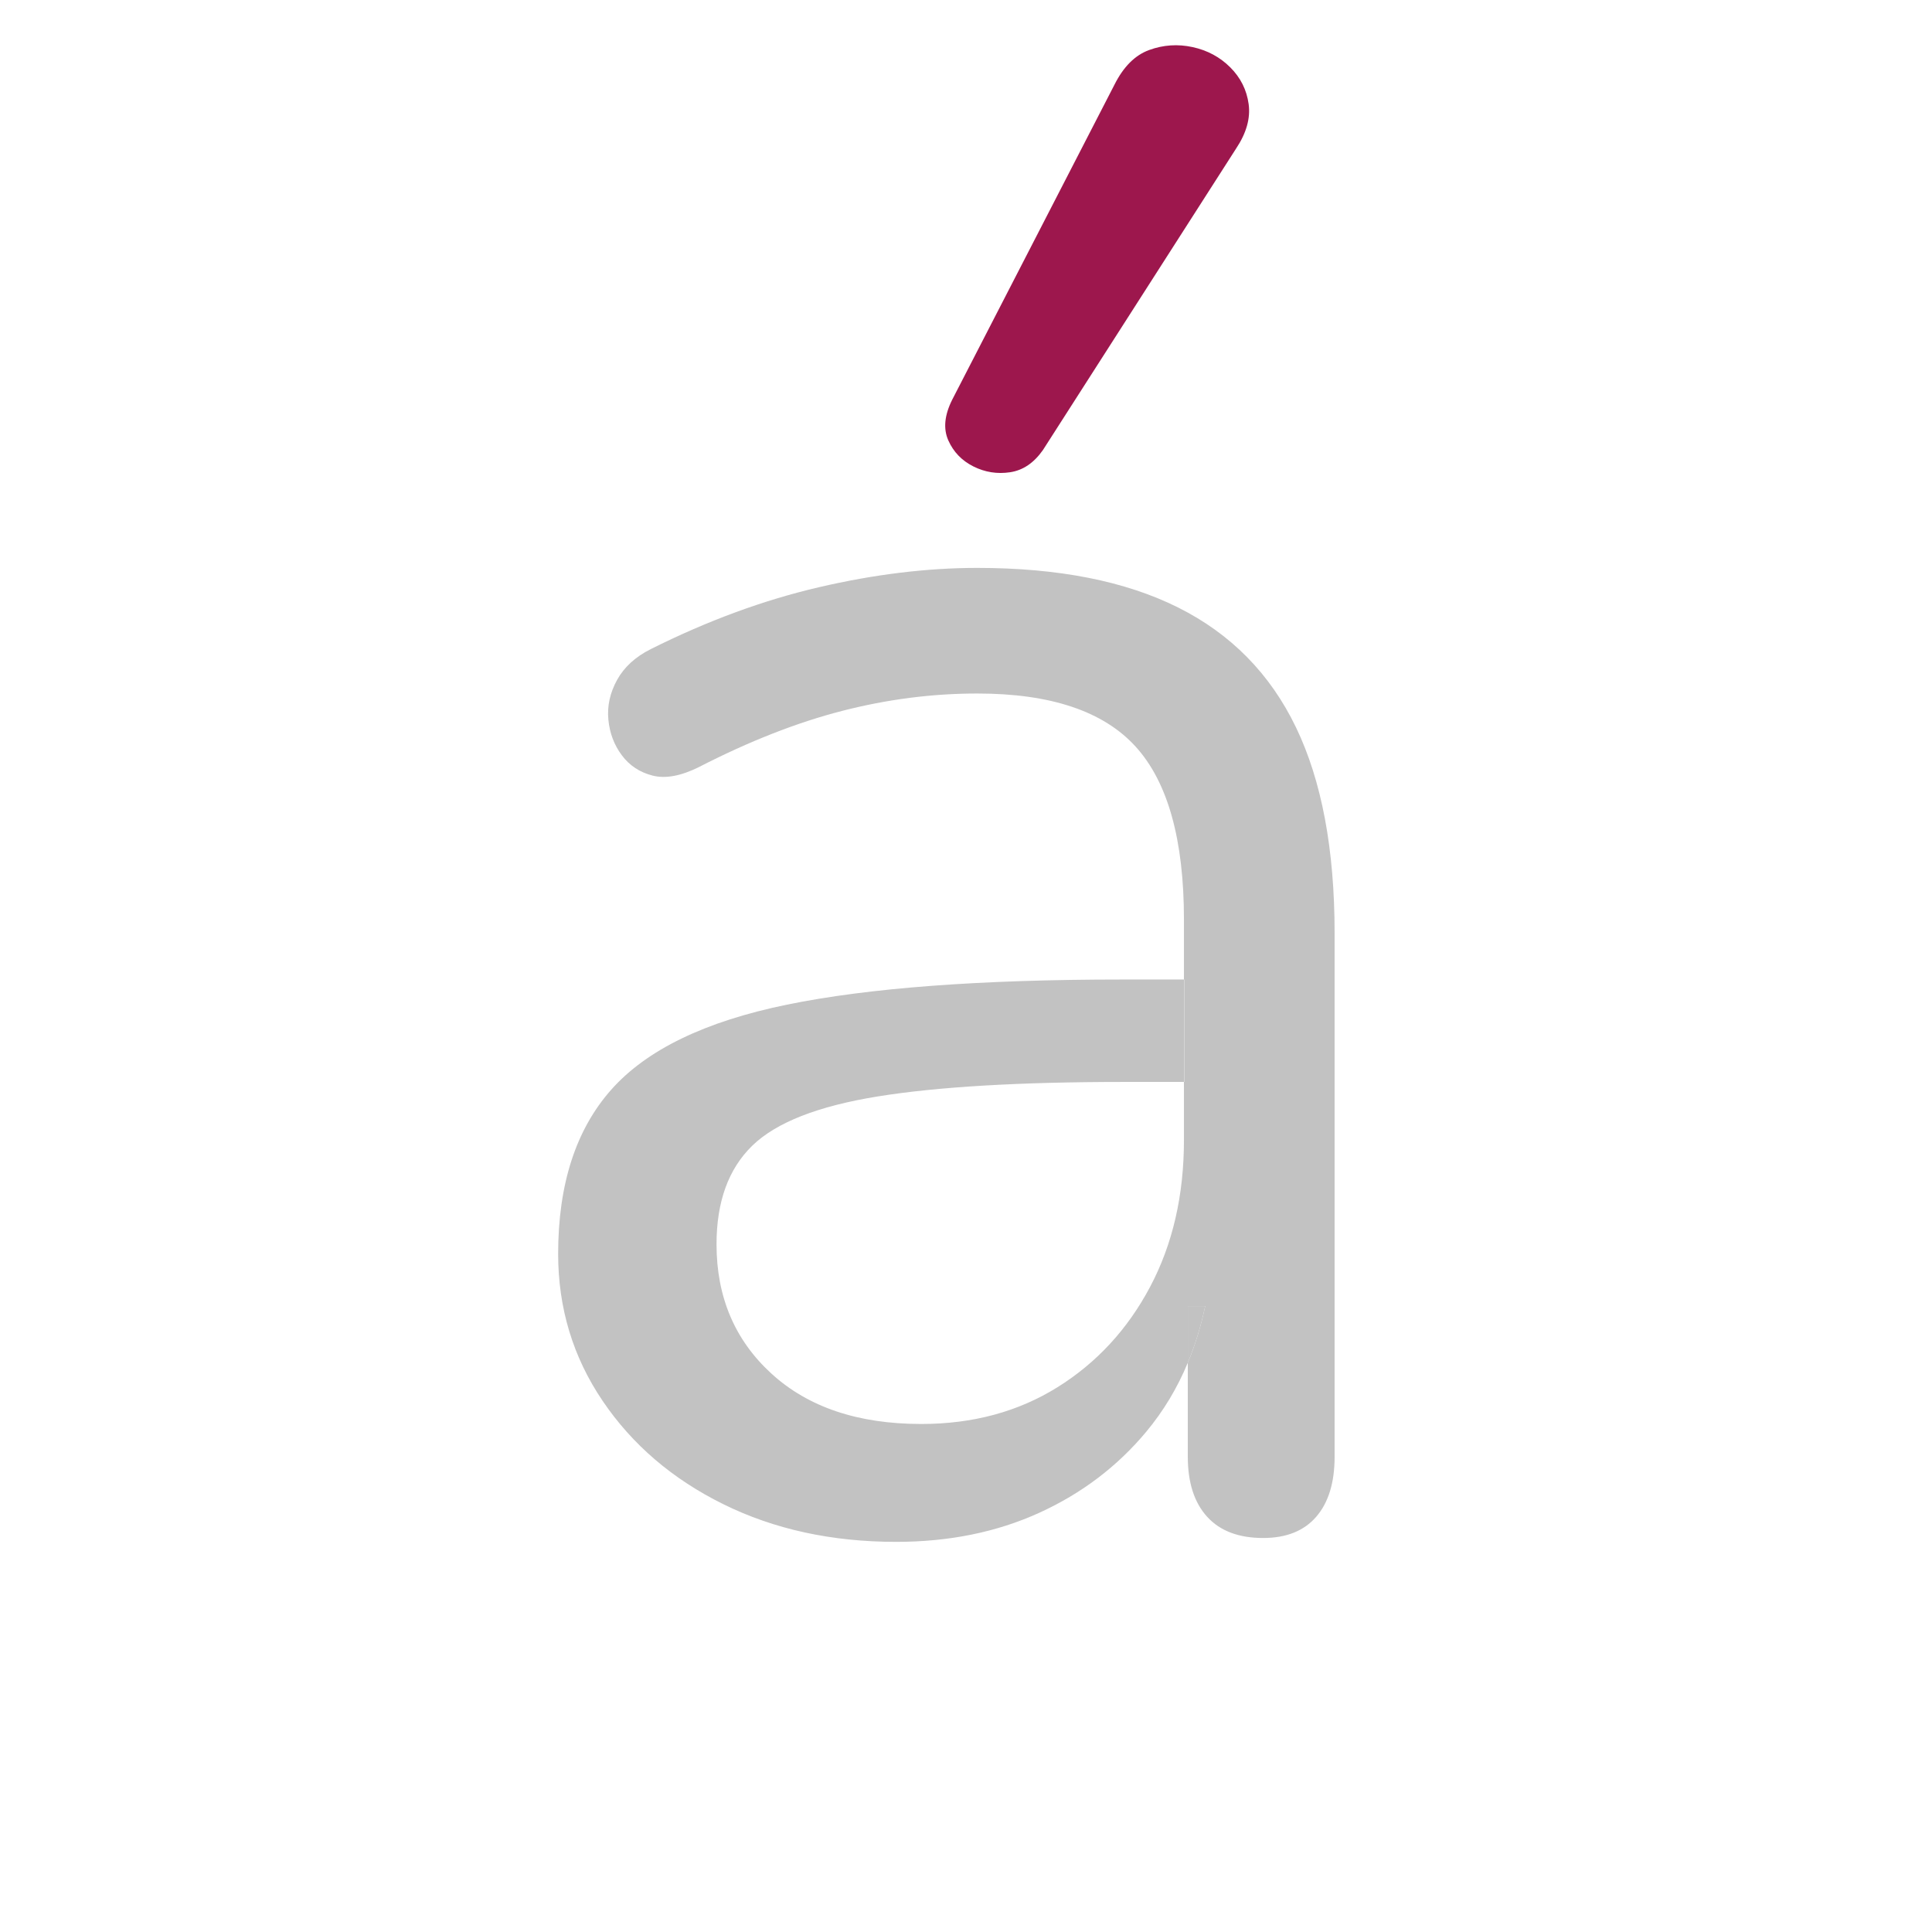 <?xml version="1.0" encoding="UTF-8" standalone="no"?>
<!DOCTYPE svg PUBLIC "-//W3C//DTD SVG 1.1//EN" "http://www.w3.org/Graphics/SVG/1.1/DTD/svg11.dtd">
<svg width="100%" height="100%" viewBox="0 0 500 500" version="1.1" xmlns="http://www.w3.org/2000/svg" xmlns:xlink="http://www.w3.org/1999/xlink" xml:space="preserve" xmlns:serif="http://www.serif.com/" style="fill-rule:evenodd;clip-rule:evenodd;stroke-linejoin:round;stroke-miterlimit:2;">
    <g transform="matrix(1.441,0,0,1.073,-50.272,-56.775)">
        <path d="M248.213,381.598L248.213,367.933L251.335,367.933C250.577,372.776 249.536,377.33 248.213,381.598Z" style="fill:rgb(194,194,194);"/>
    </g>
    <g transform="matrix(1.441,0,0,1.073,-50.272,-56.775)">
        <path d="M248.213,381.598C246.311,387.736 243.825,393.28 240.755,398.229C235.552,406.619 229.135,413.144 221.503,417.805C213.872,422.466 205.315,424.797 195.833,424.797C184.27,424.797 173.922,421.767 164.787,415.708C155.652,409.649 148.425,401.337 143.106,390.772C137.787,380.207 135.128,368.4 135.128,355.349C135.128,338.57 138.308,325.364 144.667,315.731C151.027,306.098 161.549,299.262 176.234,295.223C190.919,291.183 210.981,289.164 236.419,289.164L247.52,289.164L247.52,313.867L236.766,313.867C218.034,313.867 203.291,315.032 192.538,317.362C181.784,319.693 174.268,323.655 169.99,329.248C165.712,334.841 163.573,342.764 163.573,353.018C163.573,365.758 166.868,376.168 173.459,384.247C180.05,392.326 189.011,396.365 200.343,396.365C209.593,396.365 217.745,393.413 224.798,387.509C231.852,381.605 237.402,373.527 241.449,363.272C245.496,353.018 247.52,341.211 247.52,327.849L247.52,313.867L252.029,313.867L252.029,289.164L247.52,289.164L247.52,274.715C247.52,255.45 244.629,241.544 238.847,232.999C233.066,224.454 223.584,220.182 210.403,220.182C202.309,220.182 194.215,221.58 186.12,224.377C178.026,227.173 169.47,231.679 160.451,237.893C157.213,240.068 154.438,240.768 152.125,239.991C149.813,239.214 147.963,237.583 146.575,235.097C145.188,232.611 144.378,229.737 144.147,226.474C143.916,223.211 144.436,220.026 145.708,216.919C146.98,213.812 149.003,211.326 151.779,209.462C161.954,202.626 172.014,197.654 181.958,194.547C191.902,191.439 201.384,189.886 210.403,189.886C224.972,189.886 236.997,193.071 246.479,199.441C255.961,205.811 263.014,215.443 267.639,228.338C272.264,241.234 274.577,257.78 274.577,277.977L274.577,404.289C274.577,410.503 273.478,415.32 271.281,418.738C269.085,422.156 265.905,423.865 261.742,423.865C257.348,423.865 253.995,422.156 251.682,418.738C249.37,415.32 248.213,410.503 248.213,404.289L248.213,381.598C249.536,377.33 250.577,372.776 251.335,367.933L248.213,367.933L248.213,381.598Z" style="fill:rgb(194,194,194);"/>
    </g>
    <g transform="matrix(1.811,0,0,1.159,-141.792,-82.709)">
        <rect x="247.52" y="289.164" width="4.51" height="24.703" style="fill:rgb(194,194,194);"/>
    </g>
    <g transform="matrix(1.441,0,0,1.073,-50.272,-56.775)">
        <path d="M222.197,161.454C220.578,164.561 218.612,166.348 216.3,166.814C213.987,167.28 211.79,166.814 209.709,165.416C207.628,164.018 206.124,161.92 205.199,159.124C204.274,156.327 204.506,153.064 205.893,149.336L235.032,73.362C236.65,69.012 238.732,66.216 241.276,64.973C243.82,63.73 246.421,63.497 249.081,64.274C251.74,65.05 253.995,66.682 255.845,69.168C257.695,71.653 258.794,74.605 259.14,78.023C259.487,81.441 258.736,85.015 256.886,88.743L222.197,161.454Z" style="fill:rgb(157,23,77);"/>
    </g>
    <g transform="matrix(1.441,0,0,1.073,-50.272,-56.775)">
        <path d="M222.197,161.454C220.578,164.561 218.612,166.348 216.3,166.814C213.987,167.28 211.79,166.814 209.709,165.416C207.628,164.018 206.124,161.92 205.199,159.124C204.274,156.327 204.506,153.064 205.893,149.336L235.032,73.362C236.65,69.012 238.732,66.216 241.276,64.973C243.82,63.73 246.421,63.497 249.081,64.274C251.74,65.05 253.995,66.682 255.845,69.168C257.695,71.653 258.794,74.605 259.14,78.023C259.487,81.441 258.736,85.015 256.886,88.743L222.197,161.454Z" style="fill:none;"/>
    </g>
</svg>
